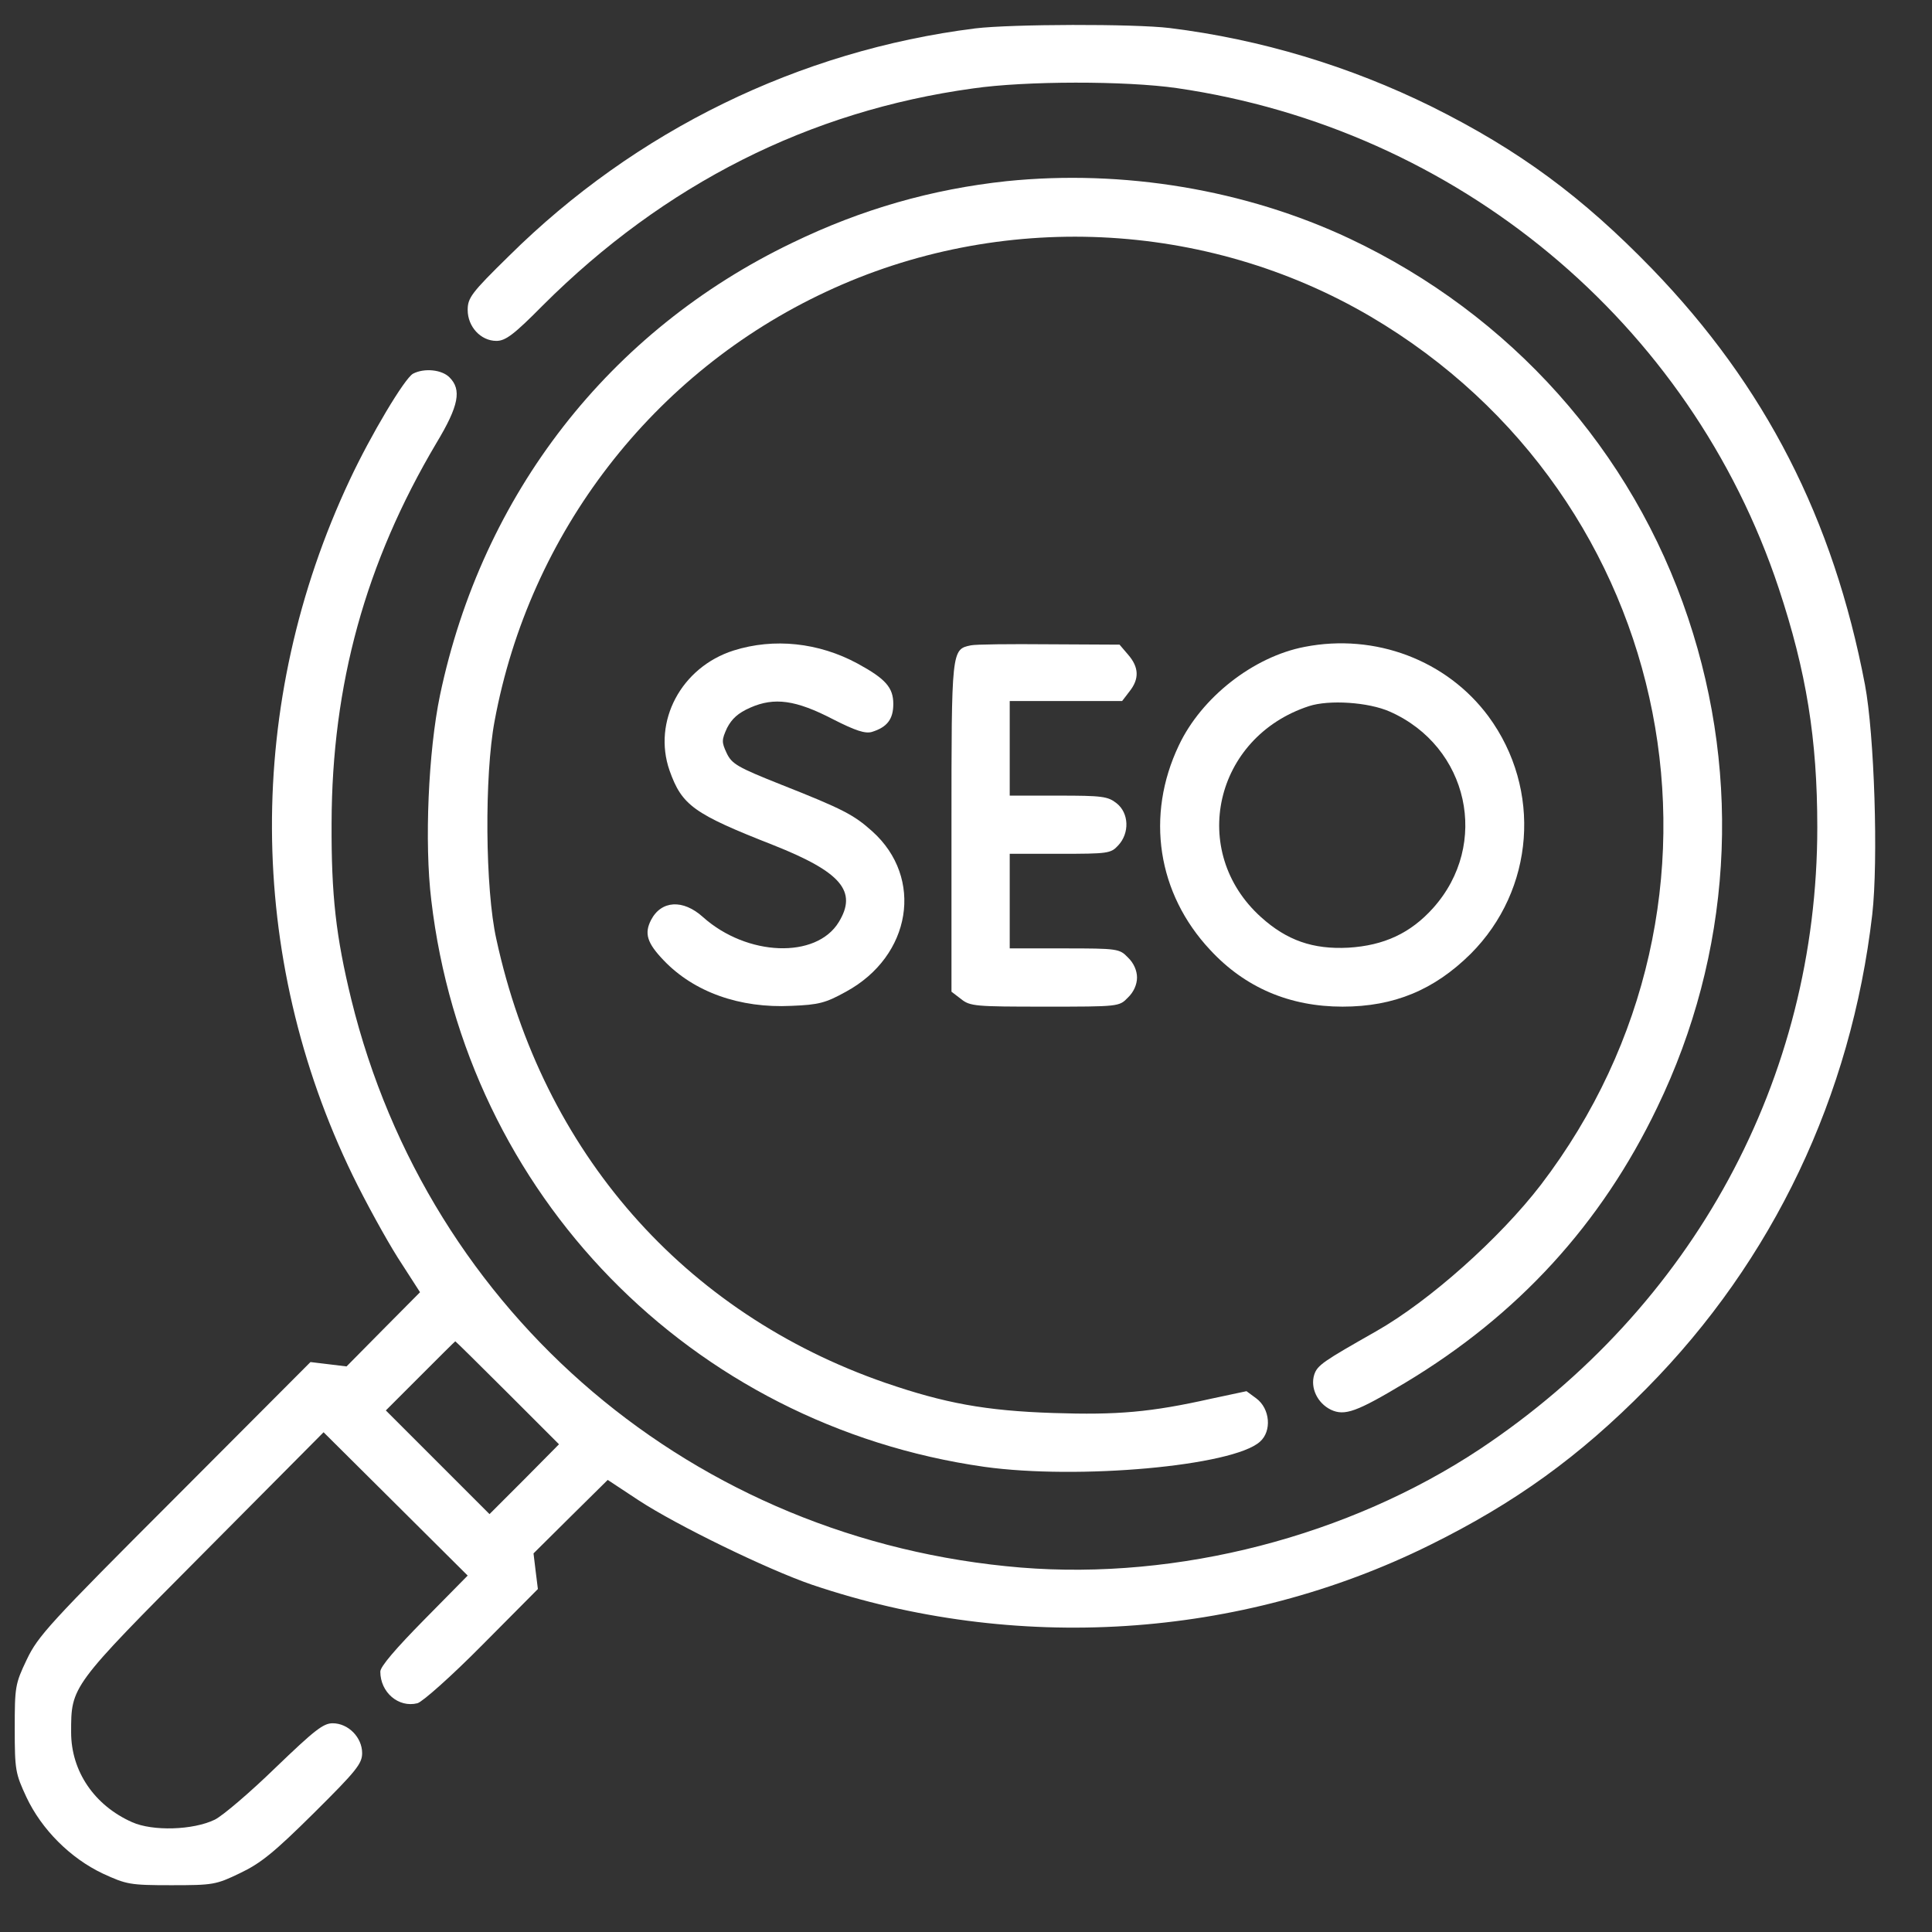 <svg width="27" height="27" viewBox="0 0 27 27" fill="none" xmlns="http://www.w3.org/2000/svg">
<rect x="0" y="0" width="27" height="27" fill="#333333" stroke="none"/>
<path d="M13.628 0.397C11.167 0.707 8.879 1.826 7.11 3.58C6.586 4.093 6.536 4.164 6.536 4.332C6.536 4.566 6.719 4.764 6.937 4.764C7.064 4.764 7.181 4.678 7.588 4.266C9.286 2.573 11.309 1.551 13.597 1.236C14.334 1.129 15.732 1.129 16.444 1.231C20.364 1.8 23.623 4.505 24.858 8.221C25.244 9.385 25.397 10.326 25.397 11.561C25.397 15.074 23.663 18.267 20.684 20.25C18.844 21.47 16.465 22.085 14.268 21.907C9.703 21.531 5.992 18.379 4.909 13.966C4.695 13.087 4.629 12.512 4.634 11.5C4.639 9.568 5.107 7.865 6.098 6.193C6.414 5.669 6.454 5.445 6.281 5.273C6.175 5.166 5.931 5.14 5.773 5.222C5.656 5.283 5.178 6.086 4.888 6.706C3.424 9.818 3.439 13.361 4.929 16.427C5.107 16.793 5.392 17.311 5.559 17.576L5.87 18.059L5.356 18.577L4.843 19.096L4.588 19.065L4.339 19.035L2.443 20.936C0.689 22.69 0.531 22.863 0.374 23.193C0.211 23.534 0.206 23.575 0.206 24.159C0.206 24.739 0.216 24.785 0.369 25.115C0.582 25.568 0.984 25.969 1.436 26.183C1.767 26.335 1.813 26.346 2.392 26.346C2.977 26.346 3.017 26.34 3.353 26.178C3.643 26.04 3.826 25.893 4.385 25.339C4.98 24.749 5.061 24.647 5.061 24.5C5.061 24.281 4.868 24.083 4.649 24.083C4.517 24.083 4.395 24.18 3.846 24.708C3.495 25.049 3.114 25.374 3.002 25.43C2.697 25.578 2.133 25.593 1.848 25.466C1.319 25.232 0.994 24.754 0.994 24.21C0.994 23.564 0.984 23.575 2.845 21.704L4.522 20.016L5.529 21.017L6.536 22.019L5.925 22.639C5.534 23.036 5.315 23.29 5.315 23.361C5.315 23.651 5.57 23.87 5.834 23.803C5.905 23.783 6.307 23.427 6.739 22.99L7.517 22.207L7.486 21.958L7.456 21.709L7.974 21.195L8.493 20.682L8.925 20.967C9.459 21.317 10.725 21.933 11.345 22.146C14.187 23.107 17.324 22.909 19.983 21.592C21.167 21.007 22.072 20.357 23.013 19.401C24.782 17.611 25.87 15.318 26.165 12.781C26.251 12.024 26.195 10.265 26.063 9.568C25.621 7.25 24.67 5.395 23.089 3.758C22.113 2.751 21.233 2.1 20.008 1.49C18.864 0.926 17.624 0.55 16.348 0.392C15.844 0.331 14.136 0.336 13.628 0.397ZM7.095 19.467L7.812 20.184L7.329 20.672L6.841 21.16L6.119 20.438L5.392 19.711L5.875 19.228C6.139 18.964 6.358 18.745 6.363 18.745C6.368 18.745 6.698 19.07 7.095 19.467Z" fill="white"/>
<path d="M14.065 2.532C13.022 2.644 12.041 2.924 11.075 3.392C8.513 4.622 6.739 6.905 6.149 9.716C5.986 10.499 5.93 11.78 6.027 12.578C6.51 16.696 9.652 19.914 13.755 20.499C15.066 20.682 17.232 20.489 17.608 20.148C17.776 20.001 17.75 19.686 17.557 19.543L17.42 19.442L16.922 19.548C16.083 19.736 15.615 19.777 14.72 19.747C13.77 19.716 13.2 19.609 12.372 19.325C9.555 18.349 7.583 16.101 6.937 13.127C6.779 12.426 6.769 10.834 6.912 10.077C7.4 7.443 9.128 5.206 11.543 4.078C13.973 2.939 16.851 3.071 19.154 4.424C23.455 6.955 24.563 12.593 21.533 16.559C20.959 17.306 19.977 18.181 19.235 18.603C18.493 19.025 18.411 19.076 18.366 19.213C18.31 19.396 18.411 19.609 18.599 19.701C18.793 19.792 18.96 19.731 19.637 19.325C21.213 18.379 22.377 17.108 23.16 15.476C24.197 13.331 24.349 10.9 23.592 8.638C22.809 6.294 21.111 4.398 18.864 3.336C17.405 2.649 15.697 2.365 14.065 2.532Z" fill="white"/>
<path d="M10.252 9.091C9.52 9.324 9.118 10.082 9.357 10.768C9.53 11.256 9.693 11.373 10.806 11.81C11.757 12.187 11.986 12.456 11.721 12.888C11.406 13.402 10.44 13.366 9.825 12.817C9.545 12.563 9.24 12.583 9.098 12.858C9.002 13.046 9.042 13.178 9.276 13.422C9.698 13.864 10.339 14.093 11.06 14.057C11.442 14.042 11.538 14.017 11.823 13.859C12.738 13.361 12.916 12.268 12.189 11.617C11.935 11.389 11.782 11.307 10.918 10.966C10.308 10.723 10.227 10.677 10.155 10.524C10.084 10.372 10.084 10.341 10.161 10.173C10.227 10.046 10.313 9.965 10.486 9.889C10.822 9.741 11.121 9.782 11.64 10.051C11.96 10.214 12.092 10.255 12.184 10.229C12.398 10.163 12.484 10.051 12.484 9.838C12.484 9.609 12.377 9.487 11.986 9.274C11.442 8.979 10.816 8.913 10.252 9.091Z" fill="white"/>
<path d="M13.567 9.019C13.297 9.075 13.297 9.08 13.297 11.556V13.859L13.43 13.961C13.557 14.063 13.628 14.068 14.604 14.068C15.636 14.068 15.641 14.068 15.763 13.941C15.844 13.864 15.89 13.758 15.89 13.661C15.89 13.564 15.844 13.458 15.763 13.381C15.646 13.259 15.621 13.254 14.873 13.254H14.111V12.593V11.932H14.812C15.483 11.932 15.524 11.927 15.626 11.816C15.789 11.643 15.778 11.363 15.605 11.226C15.483 11.129 15.402 11.119 14.792 11.119H14.111V10.458V9.797H14.894H15.682L15.783 9.665C15.926 9.487 15.916 9.324 15.768 9.152L15.646 9.009L14.66 9.004C14.121 8.999 13.628 9.004 13.567 9.019Z" fill="white"/>
<path d="M18.233 9.04C17.517 9.177 16.79 9.746 16.474 10.418C16.007 11.399 16.174 12.487 16.912 13.275C17.4 13.803 18.025 14.068 18.762 14.068C19.484 14.068 20.043 13.834 20.552 13.331C21.447 12.436 21.553 11.033 20.801 10.011C20.221 9.228 19.22 8.847 18.233 9.04ZM19.423 9.945C20.526 10.433 20.826 11.8 20.028 12.69C19.713 13.041 19.342 13.214 18.844 13.244C18.35 13.27 17.984 13.143 17.623 12.817C16.607 11.902 16.968 10.301 18.294 9.868C18.574 9.777 19.123 9.812 19.423 9.945Z" fill="white"/>
</svg>
